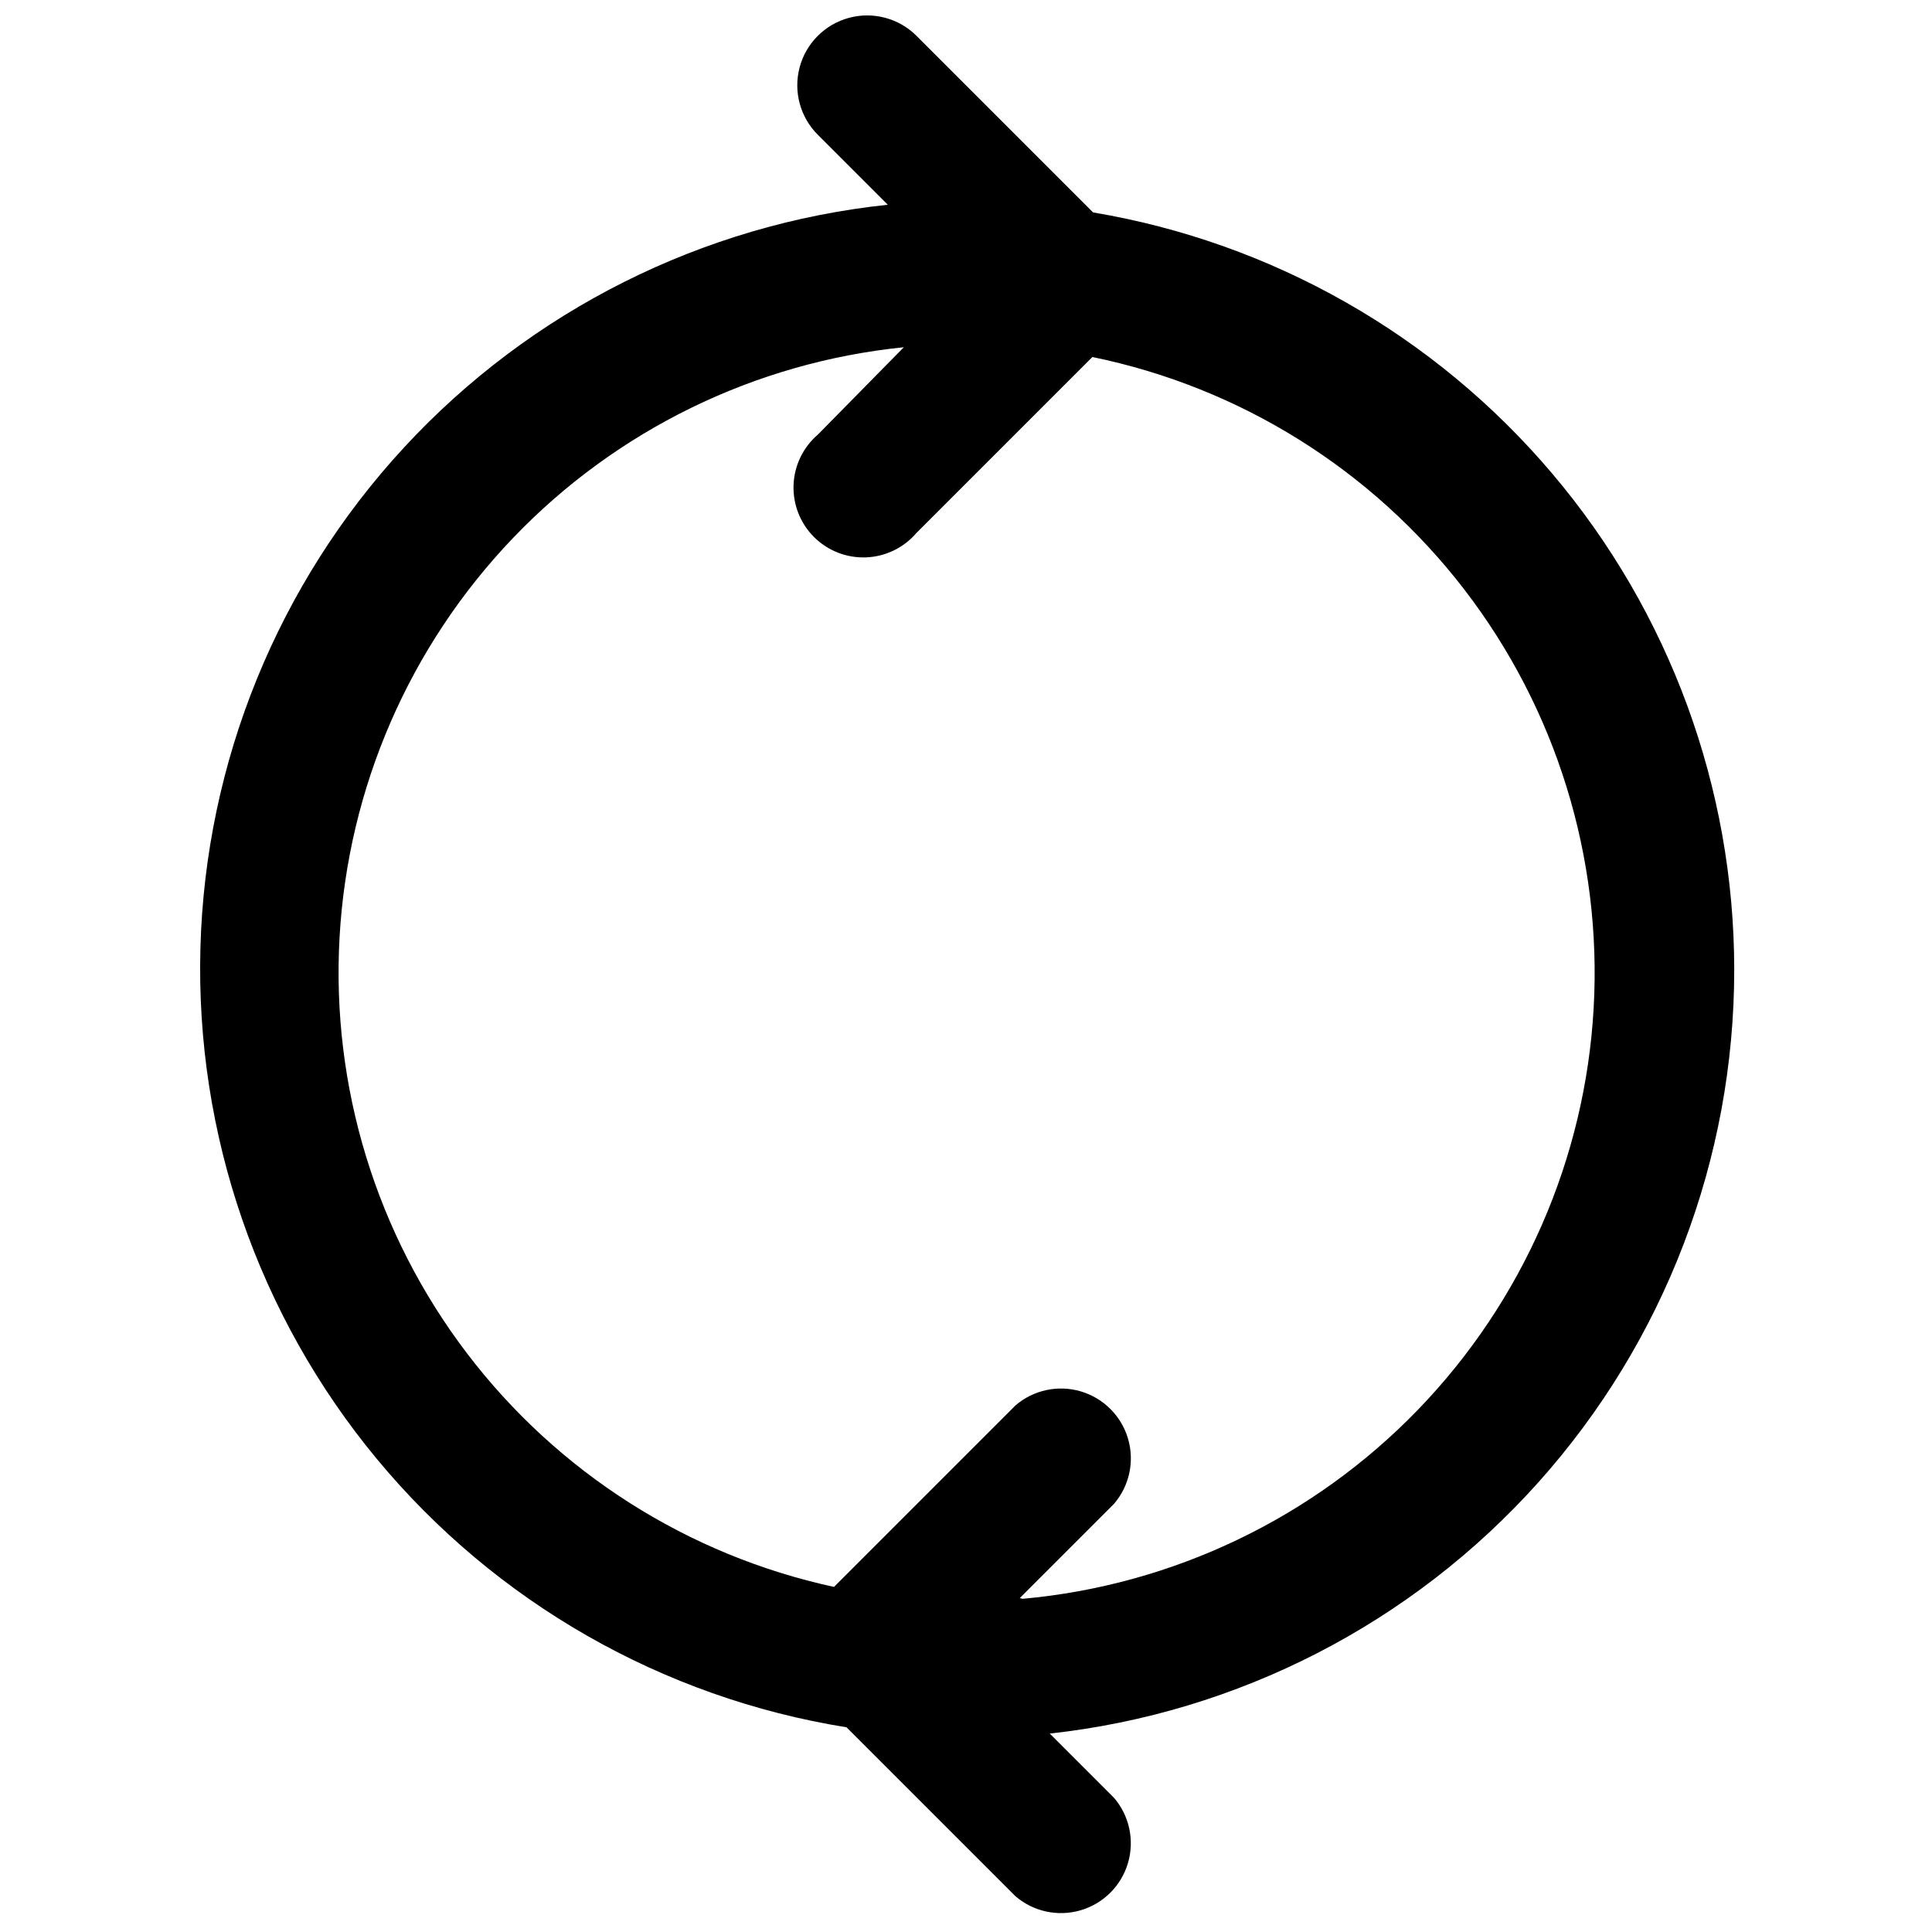 <?xml version="1.0" encoding="UTF-8"?>
<!-- Uploaded to: SVG Repo, www.svgrepo.com, Generator: SVG Repo Mixer Tools -->
<svg width="800px" height="800px" version="1.1" viewBox="144 144 512 512" xmlns="http://www.w3.org/2000/svg">
 <defs>
  <clipPath id="a">
   <path d="m197 148.09h407v502.91h-407z"/>
  </clipPath>
 </defs>
 <g clip-path="url(#a)">
  <path d="m603.59 400.93c-0.035-48.133-17.121-94.691-48.227-131.42-31.105-36.73-74.215-61.254-121.68-69.215l-46.828-46.828c-4.691-4.66-11.52-6.465-17.902-4.731-6.387 1.734-11.359 6.746-13.051 13.141-1.688 6.398 0.164 13.211 4.859 17.871l18.508 18.508v0.004c-49.078 5.18-94.602 28.008-128.11 64.238-33.504 36.227-52.711 83.395-54.047 132.72-1.336 49.332 15.293 97.469 46.789 135.46s75.719 63.246 124.44 71.074l44.793 44.793v-0.004c4.766 4.082 11.27 5.469 17.289 3.691 6.016-1.777 10.719-6.484 12.5-12.5 1.777-6.016 0.387-12.523-3.691-17.289l-17.027-17.027c49.867-5.473 95.961-29.168 129.44-66.535 33.473-37.367 51.973-85.781 51.945-135.95zm-189.34 166.58 24.988-24.988c4.078-4.766 5.469-11.273 3.691-17.289-1.781-6.016-6.484-10.719-12.5-12.5-6.019-1.777-12.523-0.387-17.289 3.691l-48.125 48.125c-38.758-8.402-73.25-30.355-97.27-61.918-24.02-31.559-35.988-70.656-33.758-110.25s18.516-77.098 45.926-105.76c27.414-28.664 64.152-46.605 103.61-50.598l-22.766 23.137c-3.918 3.352-6.258 8.188-6.457 13.344-0.199 5.152 1.762 10.152 5.406 13.801 3.648 3.644 8.648 5.606 13.801 5.406 5.156-0.199 9.992-2.539 13.344-6.457l46.641-46.641h0.004c39.16 8.035 74.125 29.883 98.516 61.559 24.387 31.676 36.57 71.062 34.324 110.98-2.246 39.914-18.77 77.688-46.555 106.43-27.785 28.738-64.98 46.531-104.79 50.121z"/>
 </g>
</svg>